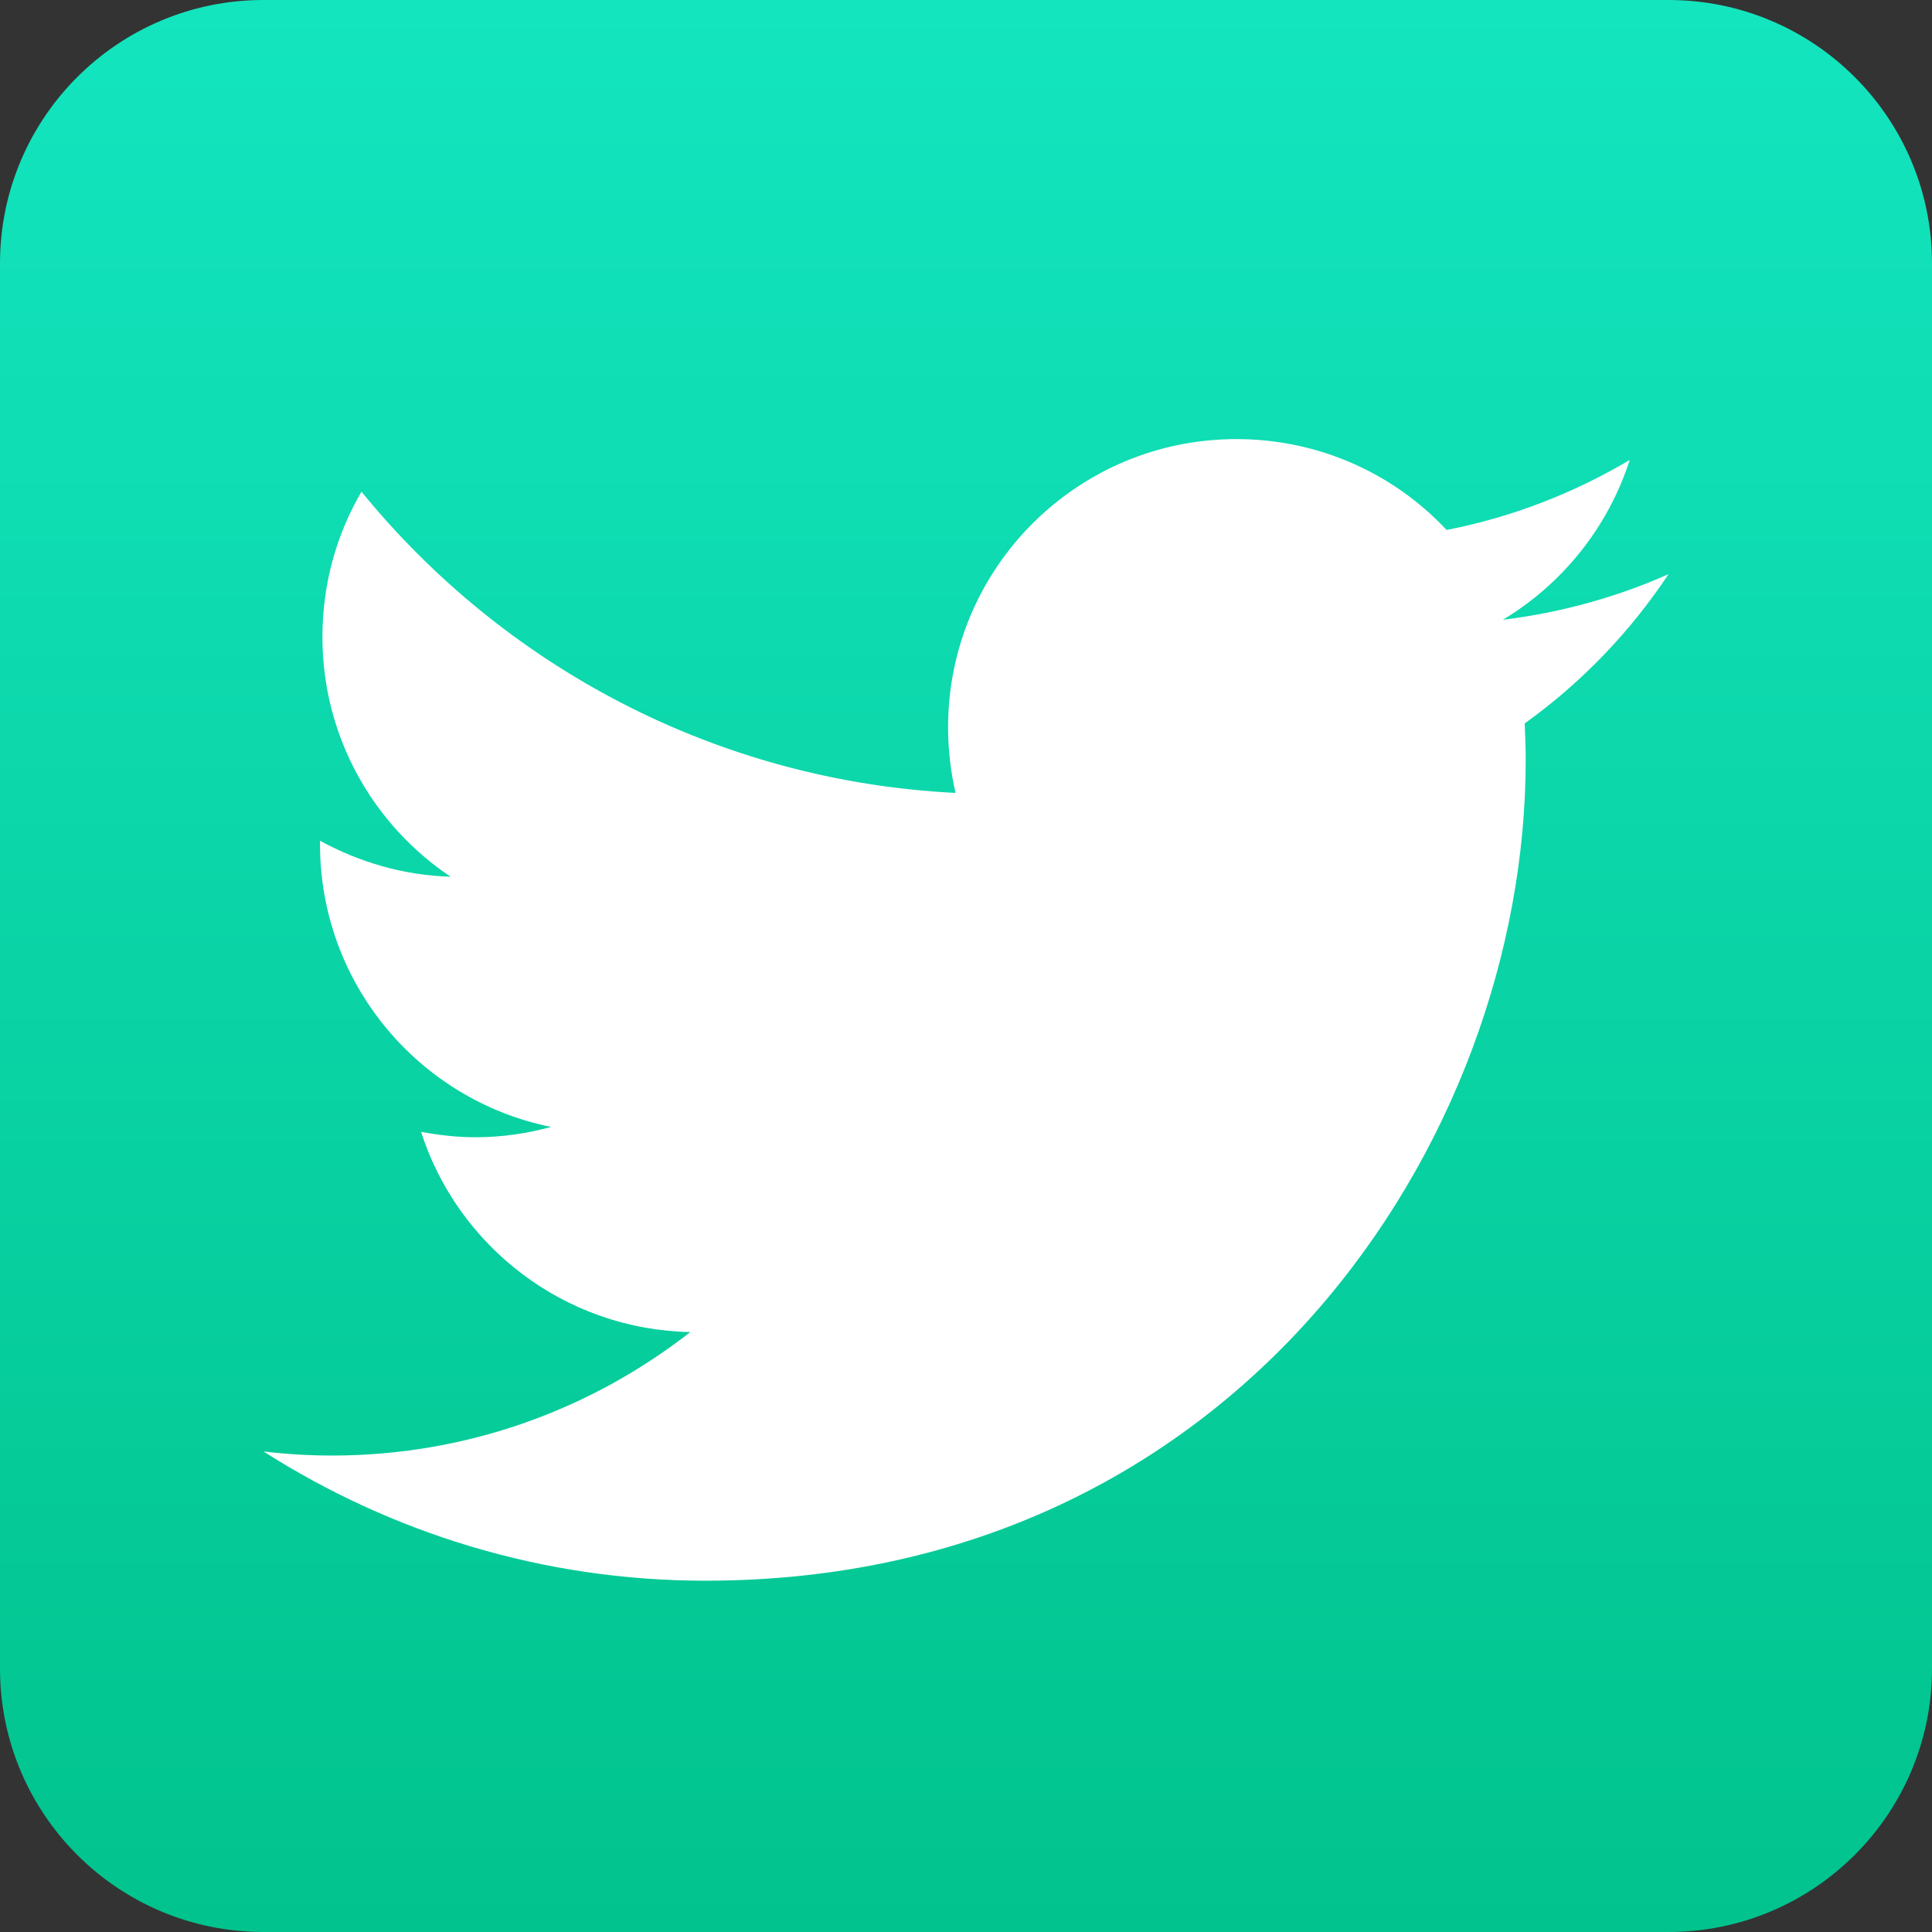 <svg width="36" height="36" viewBox="0 0 36 36" fill="none" xmlns="http://www.w3.org/2000/svg">
<rect x="0" y="0" width="36" height="36" fill="#333333" stroke="none"/>
<path d="M31.091 0H4.909C2.198 0 0 2.198 0 4.909V31.091C0 33.802 2.198 36 4.909 36H31.091C33.802 36 36 33.802 36 31.091V4.909C36 2.198 33.802 0 31.091 0Z" fill="url(#paint0_linear_164_43266)"/>
<path d="M31.091 10.698C30.128 11.127 29.094 11.414 28.003 11.549C29.111 10.884 29.966 9.824 30.367 8.571C29.327 9.188 28.177 9.637 26.955 9.875C25.978 8.829 24.583 8.182 23.038 8.182C20.072 8.182 17.666 10.586 17.666 13.552C17.666 13.97 17.715 14.38 17.805 14.775C13.343 14.552 9.383 12.411 6.736 9.162C6.27 9.955 6.008 10.884 6.008 11.867C6.008 13.729 6.954 15.371 8.397 16.337C7.517 16.311 6.687 16.062 5.963 15.666C5.963 15.683 5.963 15.706 5.963 15.729C5.963 18.334 7.815 20.503 10.269 20.999C9.821 21.122 9.346 21.191 8.858 21.191C8.511 21.191 8.173 21.151 7.846 21.09C8.528 23.219 10.511 24.775 12.863 24.821C11.022 26.26 8.707 27.122 6.19 27.122C5.756 27.122 5.33 27.096 4.909 27.045C7.29 28.563 10.113 29.454 13.144 29.454C23.024 29.454 28.429 21.271 28.429 14.17C28.429 13.938 28.421 13.706 28.41 13.48C29.463 12.726 30.372 11.781 31.091 10.698Z" fill="white"/>
<defs>
<linearGradient id="paint0_linear_164_43266" x1="18" y1="2.30177e-06" x2="18" y2="36" gradientUnits="userSpaceOnUse">
<stop stop-color="#13E5BF"/>
<stop offset="1" stop-color="#01C38D"/>
</linearGradient>
</defs>
</svg>
